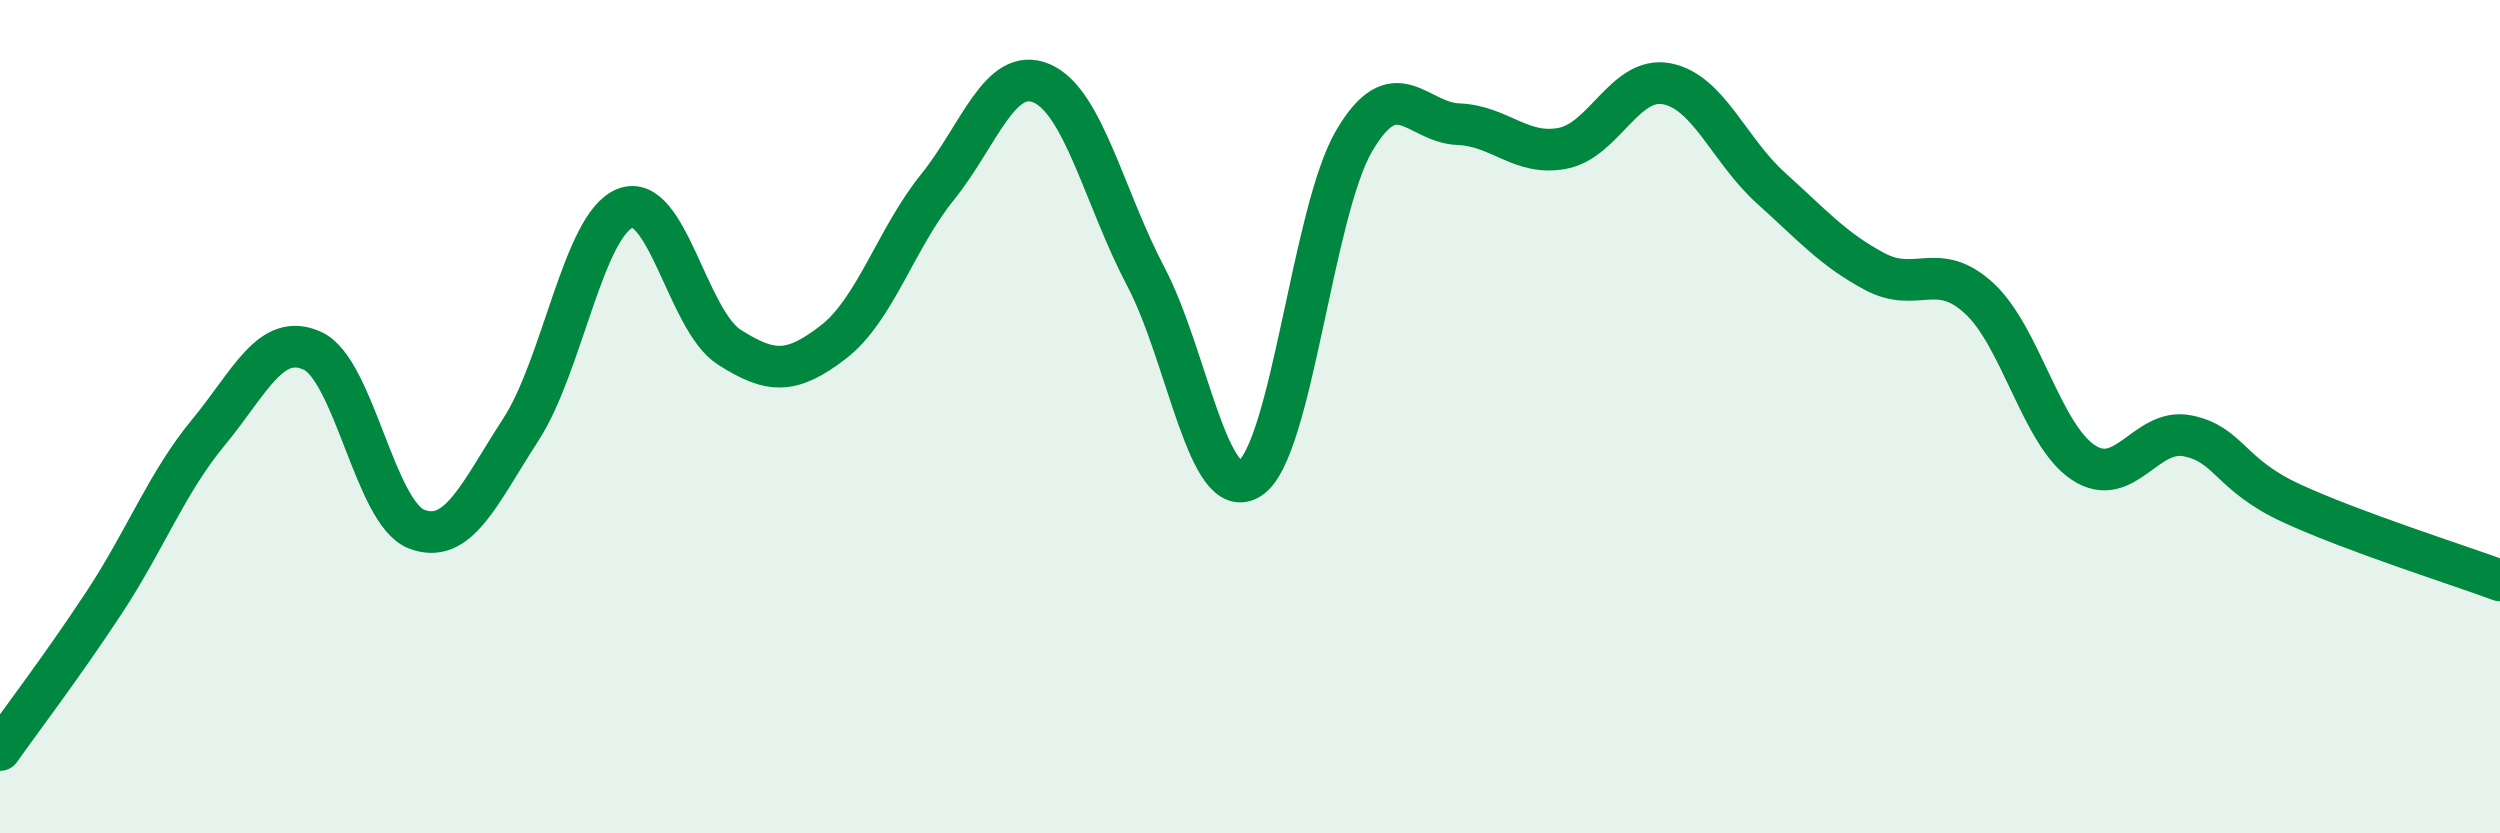 
    <svg width="60" height="20" viewBox="0 0 60 20" xmlns="http://www.w3.org/2000/svg">
      <path
        d="M 0,18 C 0.5,17.29 1.5,15.98 2.5,14.46 C 3.5,12.94 4,11.59 5,10.38 C 6,9.17 6.5,7.96 7.5,8.42 C 8.5,8.88 9,12.32 10,12.7 C 11,13.08 11.5,11.85 12.5,10.31 C 13.5,8.77 14,5.4 15,5 C 16,4.6 16.5,7.69 17.5,8.33 C 18.5,8.97 19,8.98 20,8.21 C 21,7.44 21.5,5.73 22.5,4.49 C 23.5,3.25 24,1.57 25,2 C 26,2.43 26.5,4.74 27.5,6.64 C 28.5,8.54 29,12.13 30,11.48 C 31,10.83 31.5,5.08 32.5,3.38 C 33.5,1.68 34,2.94 35,2.98 C 36,3.02 36.5,3.75 37.5,3.56 C 38.5,3.37 39,1.82 40,2.01 C 41,2.2 41.5,3.61 42.5,4.51 C 43.5,5.41 44,5.99 45,6.52 C 46,7.05 46.5,6.24 47.5,7.16 C 48.5,8.08 49,10.44 50,11.1 C 51,11.76 51.5,10.26 52.5,10.46 C 53.5,10.66 53.5,11.39 55,12.08 C 56.5,12.77 59,13.56 60,13.93L60 20L0 20Z"
        fill="#008740"
        opacity="0.1"
        stroke-linecap="round"
        stroke-linejoin="round"
      />
      <path
        d="M 0,18 C 0.5,17.29 1.5,15.98 2.5,14.46 C 3.5,12.94 4,11.59 5,10.38 C 6,9.17 6.5,7.96 7.5,8.42 C 8.5,8.88 9,12.32 10,12.7 C 11,13.08 11.5,11.85 12.5,10.31 C 13.5,8.77 14,5.4 15,5 C 16,4.6 16.5,7.69 17.5,8.33 C 18.5,8.97 19,8.98 20,8.21 C 21,7.44 21.5,5.73 22.5,4.49 C 23.5,3.25 24,1.57 25,2 C 26,2.43 26.5,4.74 27.5,6.64 C 28.5,8.54 29,12.13 30,11.48 C 31,10.83 31.5,5.08 32.5,3.38 C 33.5,1.68 34,2.94 35,2.98 C 36,3.02 36.5,3.75 37.5,3.56 C 38.5,3.37 39,1.82 40,2.01 C 41,2.2 41.5,3.61 42.5,4.51 C 43.5,5.41 44,5.99 45,6.52 C 46,7.05 46.5,6.24 47.5,7.16 C 48.5,8.08 49,10.44 50,11.1 C 51,11.76 51.5,10.26 52.5,10.46 C 53.5,10.66 53.5,11.39 55,12.08 C 56.5,12.77 59,13.56 60,13.93"
        stroke="#008740"
        stroke-width="1"
        fill="none"
        stroke-linecap="round"
        stroke-linejoin="round"
      />
    </svg>
  